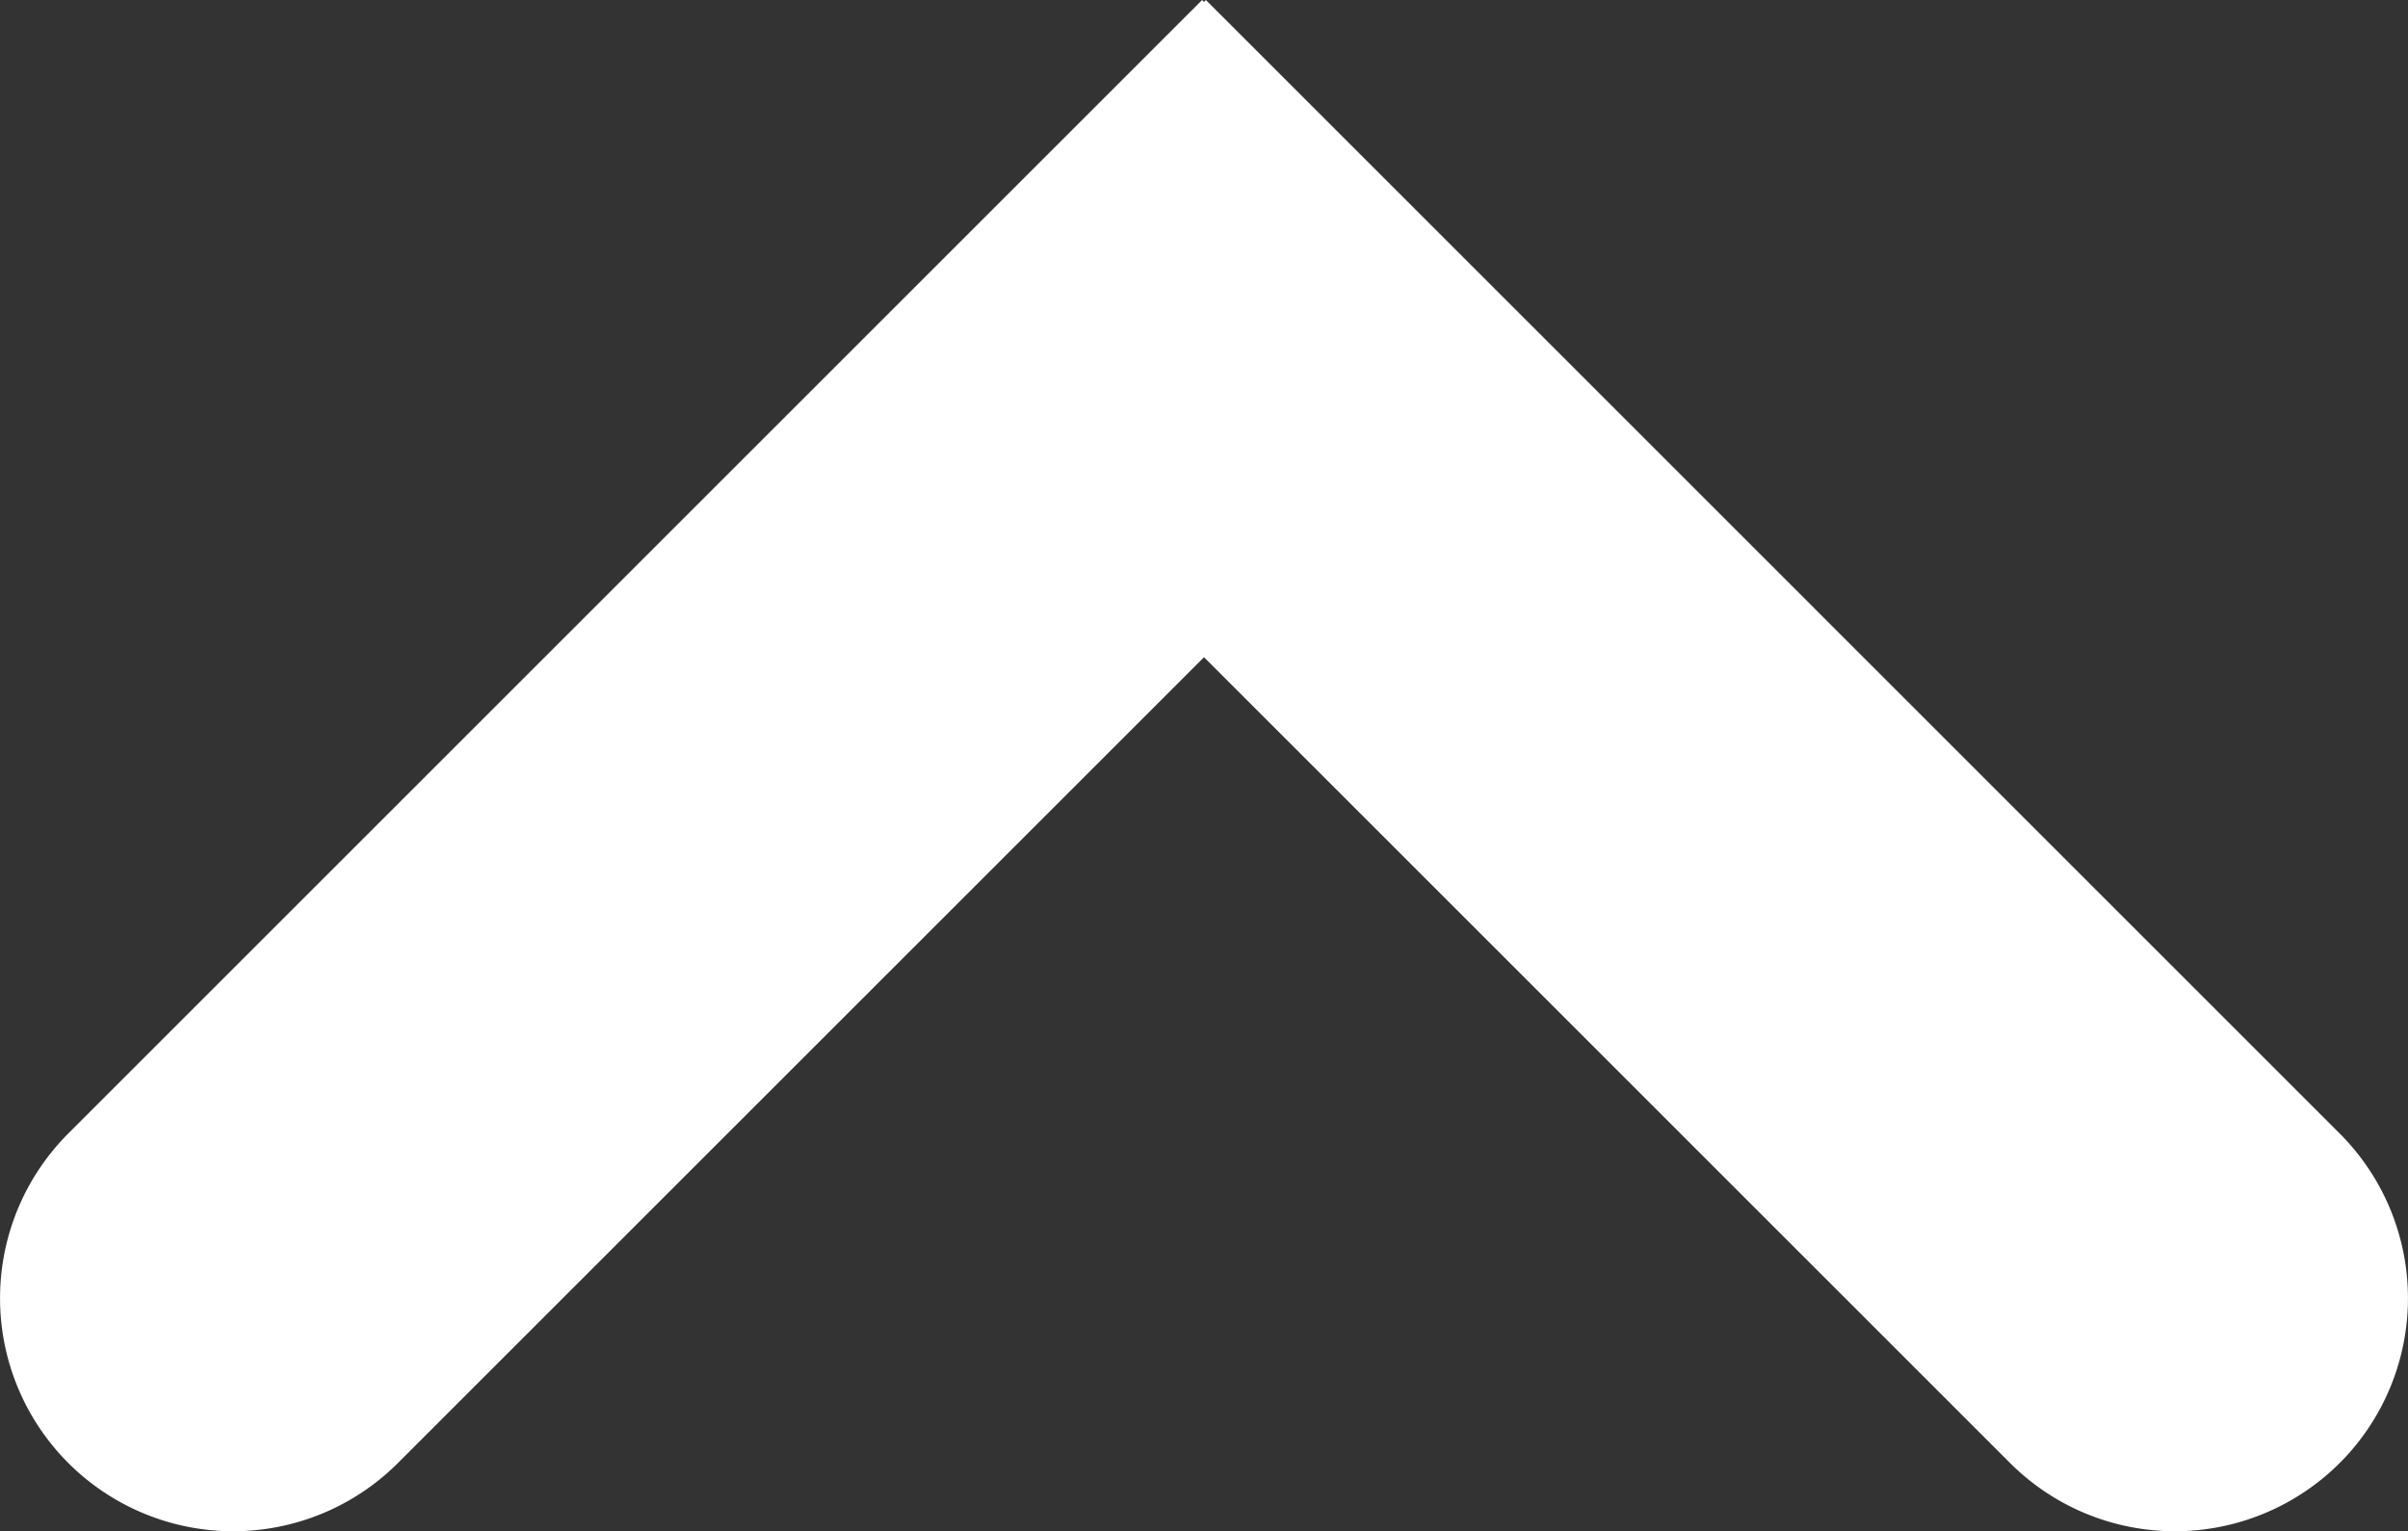 <svg xmlns="http://www.w3.org/2000/svg" viewBox="0 0 313.379 199.347"><rect x="0" y="0" width="313.379" height="199.347" fill="#333333" stroke="none"/><defs><style>.a{fill:#fff;}</style></defs><path class="a" d="M403.8,340.505a30.338,30.338,0,0,0,0-42.9L256.246,150.043l-.246.246-.246-.246L108.2,297.6a30.338,30.338,0,0,0,0,42.9h0a30.338,30.338,0,0,0,42.9,0L256,235.6l104.9,104.9a30.338,30.338,0,0,0,42.9,0Z" transform="translate(-99.31 -150.043)"/></svg>